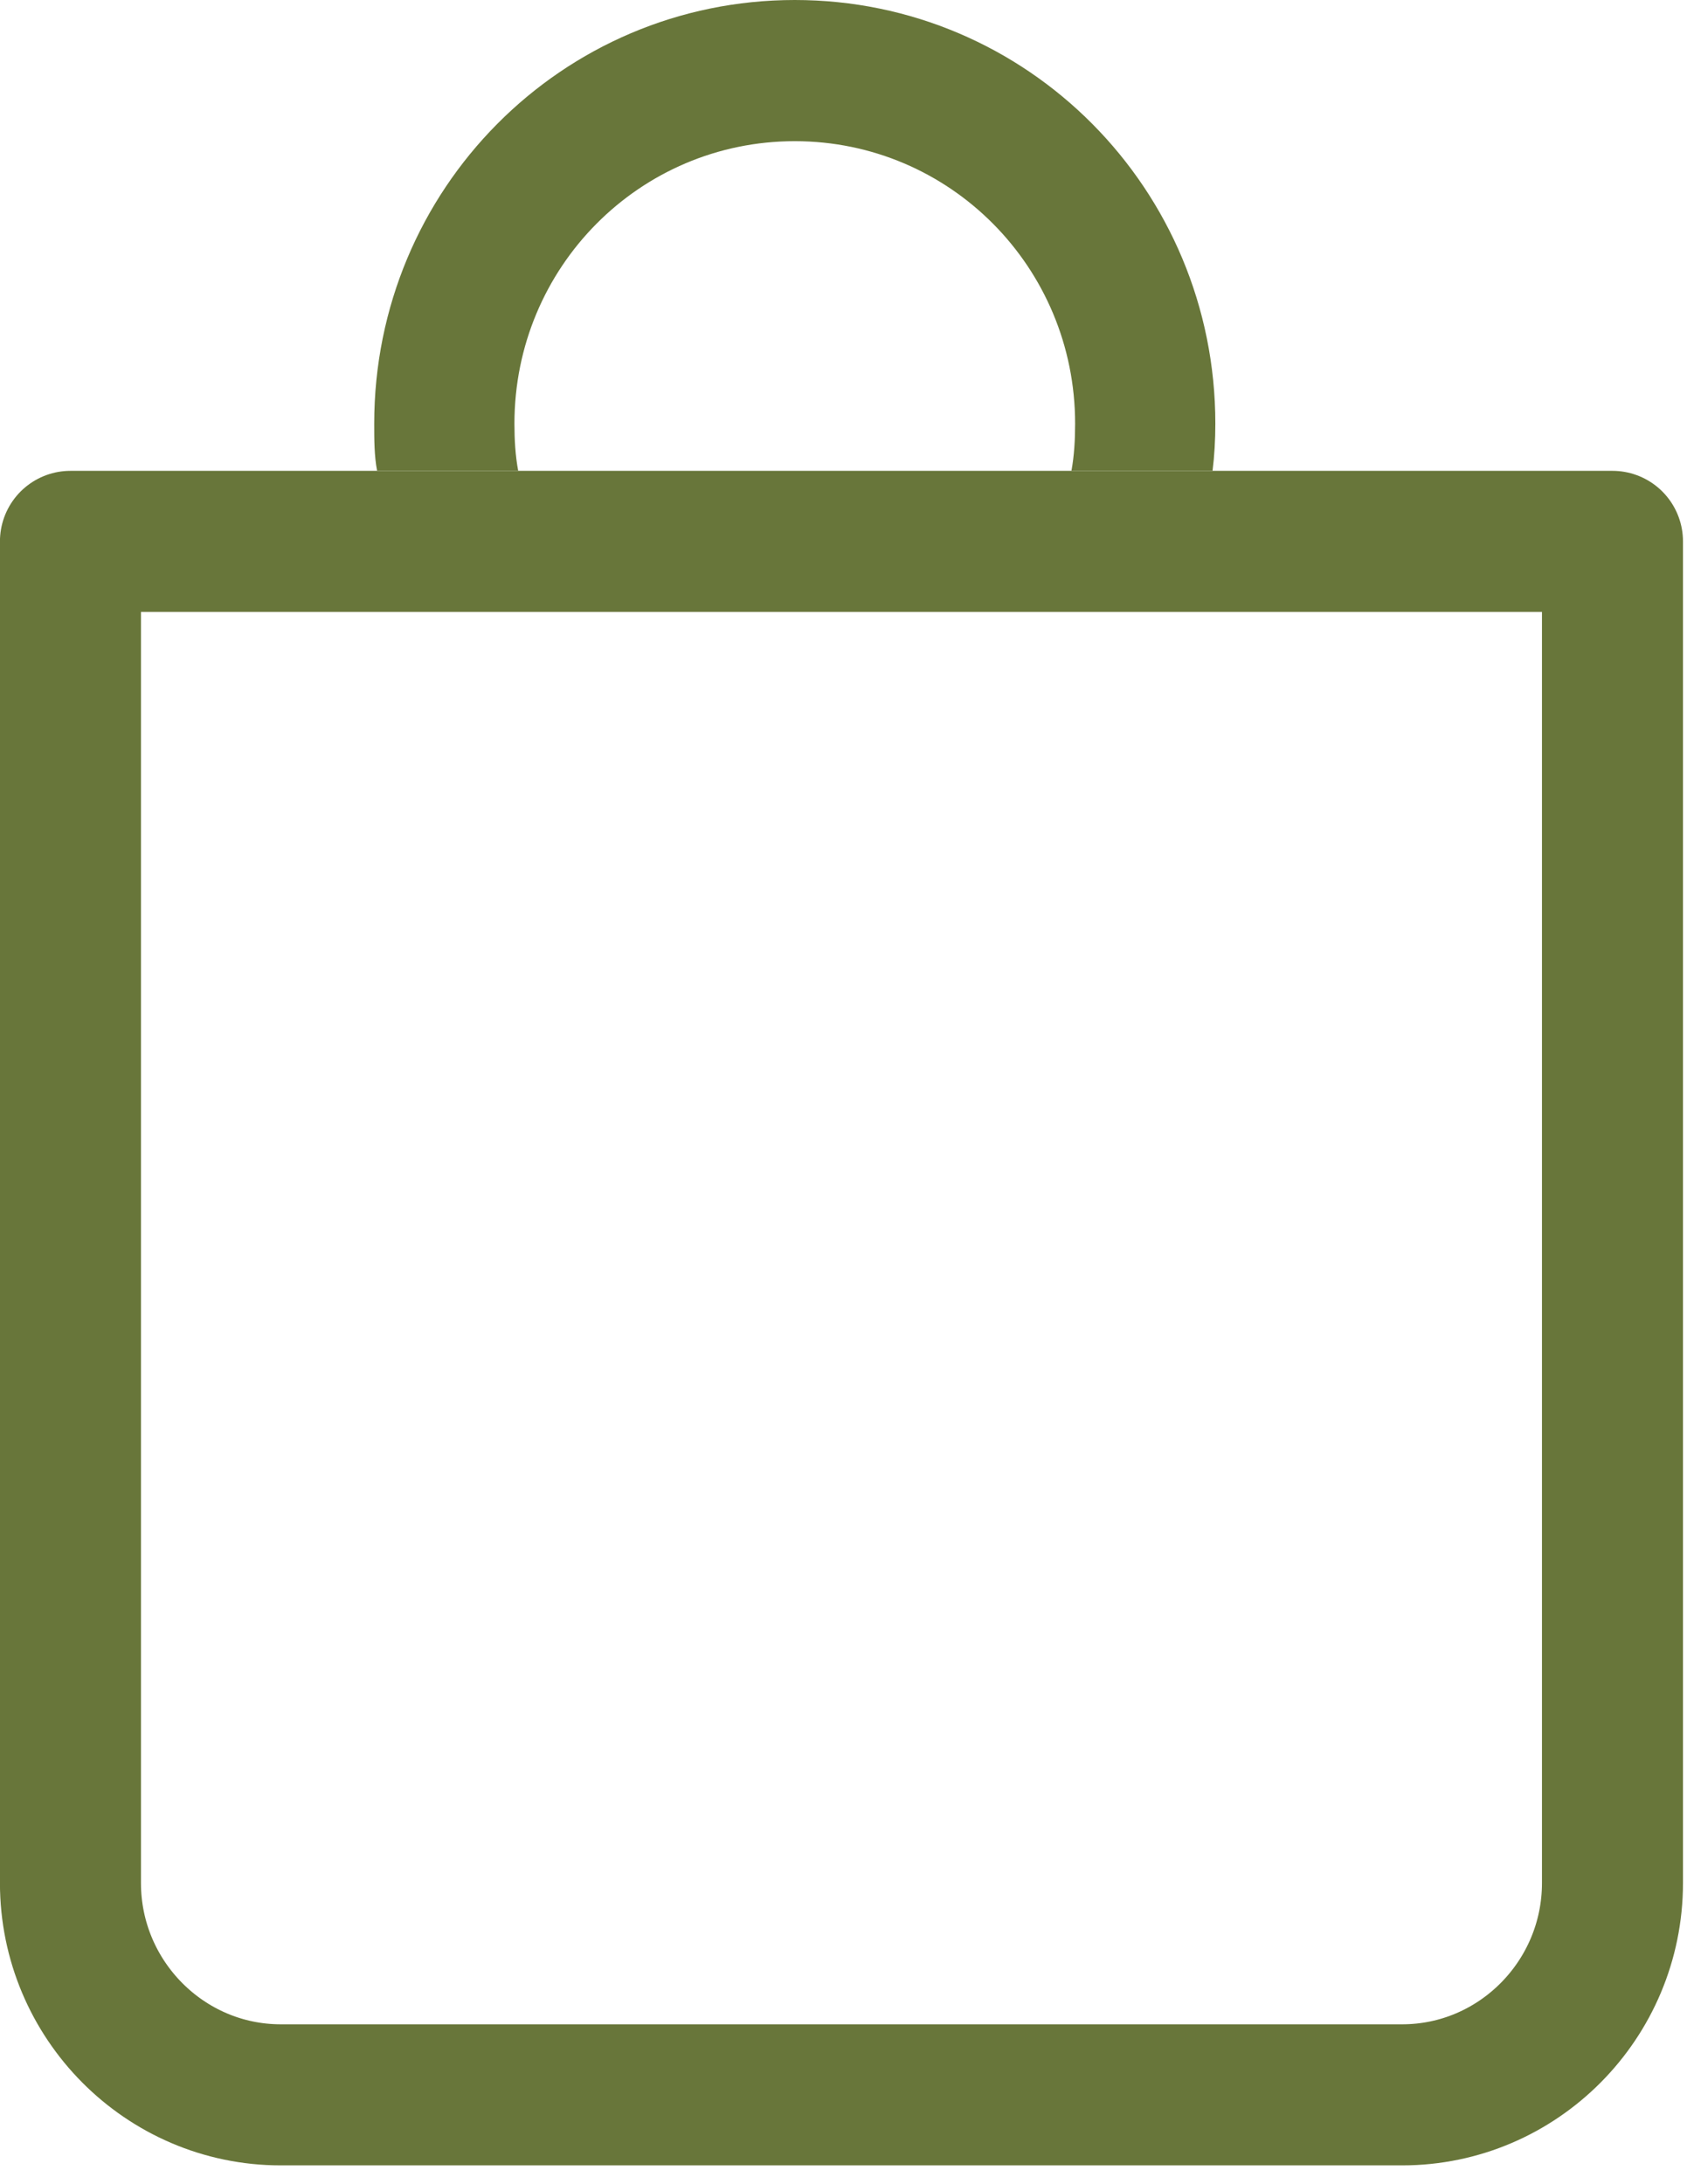 <svg width="17" height="22" viewBox="0 0 17 22" fill="none" xmlns="http://www.w3.org/2000/svg">
<path d="M0.71 5.453H16.249V18.966C16.249 20.142 15.297 21.1 14.13 21.1H2.829C1.662 21.1 0.71 20.142 0.71 18.966V5.453Z" stroke="#68763A" stroke-width="1.421" stroke-linejoin="round"/>
<path fill-rule="evenodd" clip-rule="evenodd" d="M12.219 4.742C12.238 4.59 12.247 4.429 12.247 4.267C12.247 1.906 10.354 0 8.009 0C5.664 0 3.771 1.906 3.771 4.267C3.771 4.429 3.771 4.59 3.8 4.742H5.222C5.193 4.59 5.184 4.429 5.184 4.267C5.184 2.693 6.446 1.422 8.009 1.422C9.572 1.422 10.834 2.693 10.834 4.267C10.834 4.429 10.825 4.59 10.797 4.742H12.219Z" fill="#68763A"/>
</svg>
